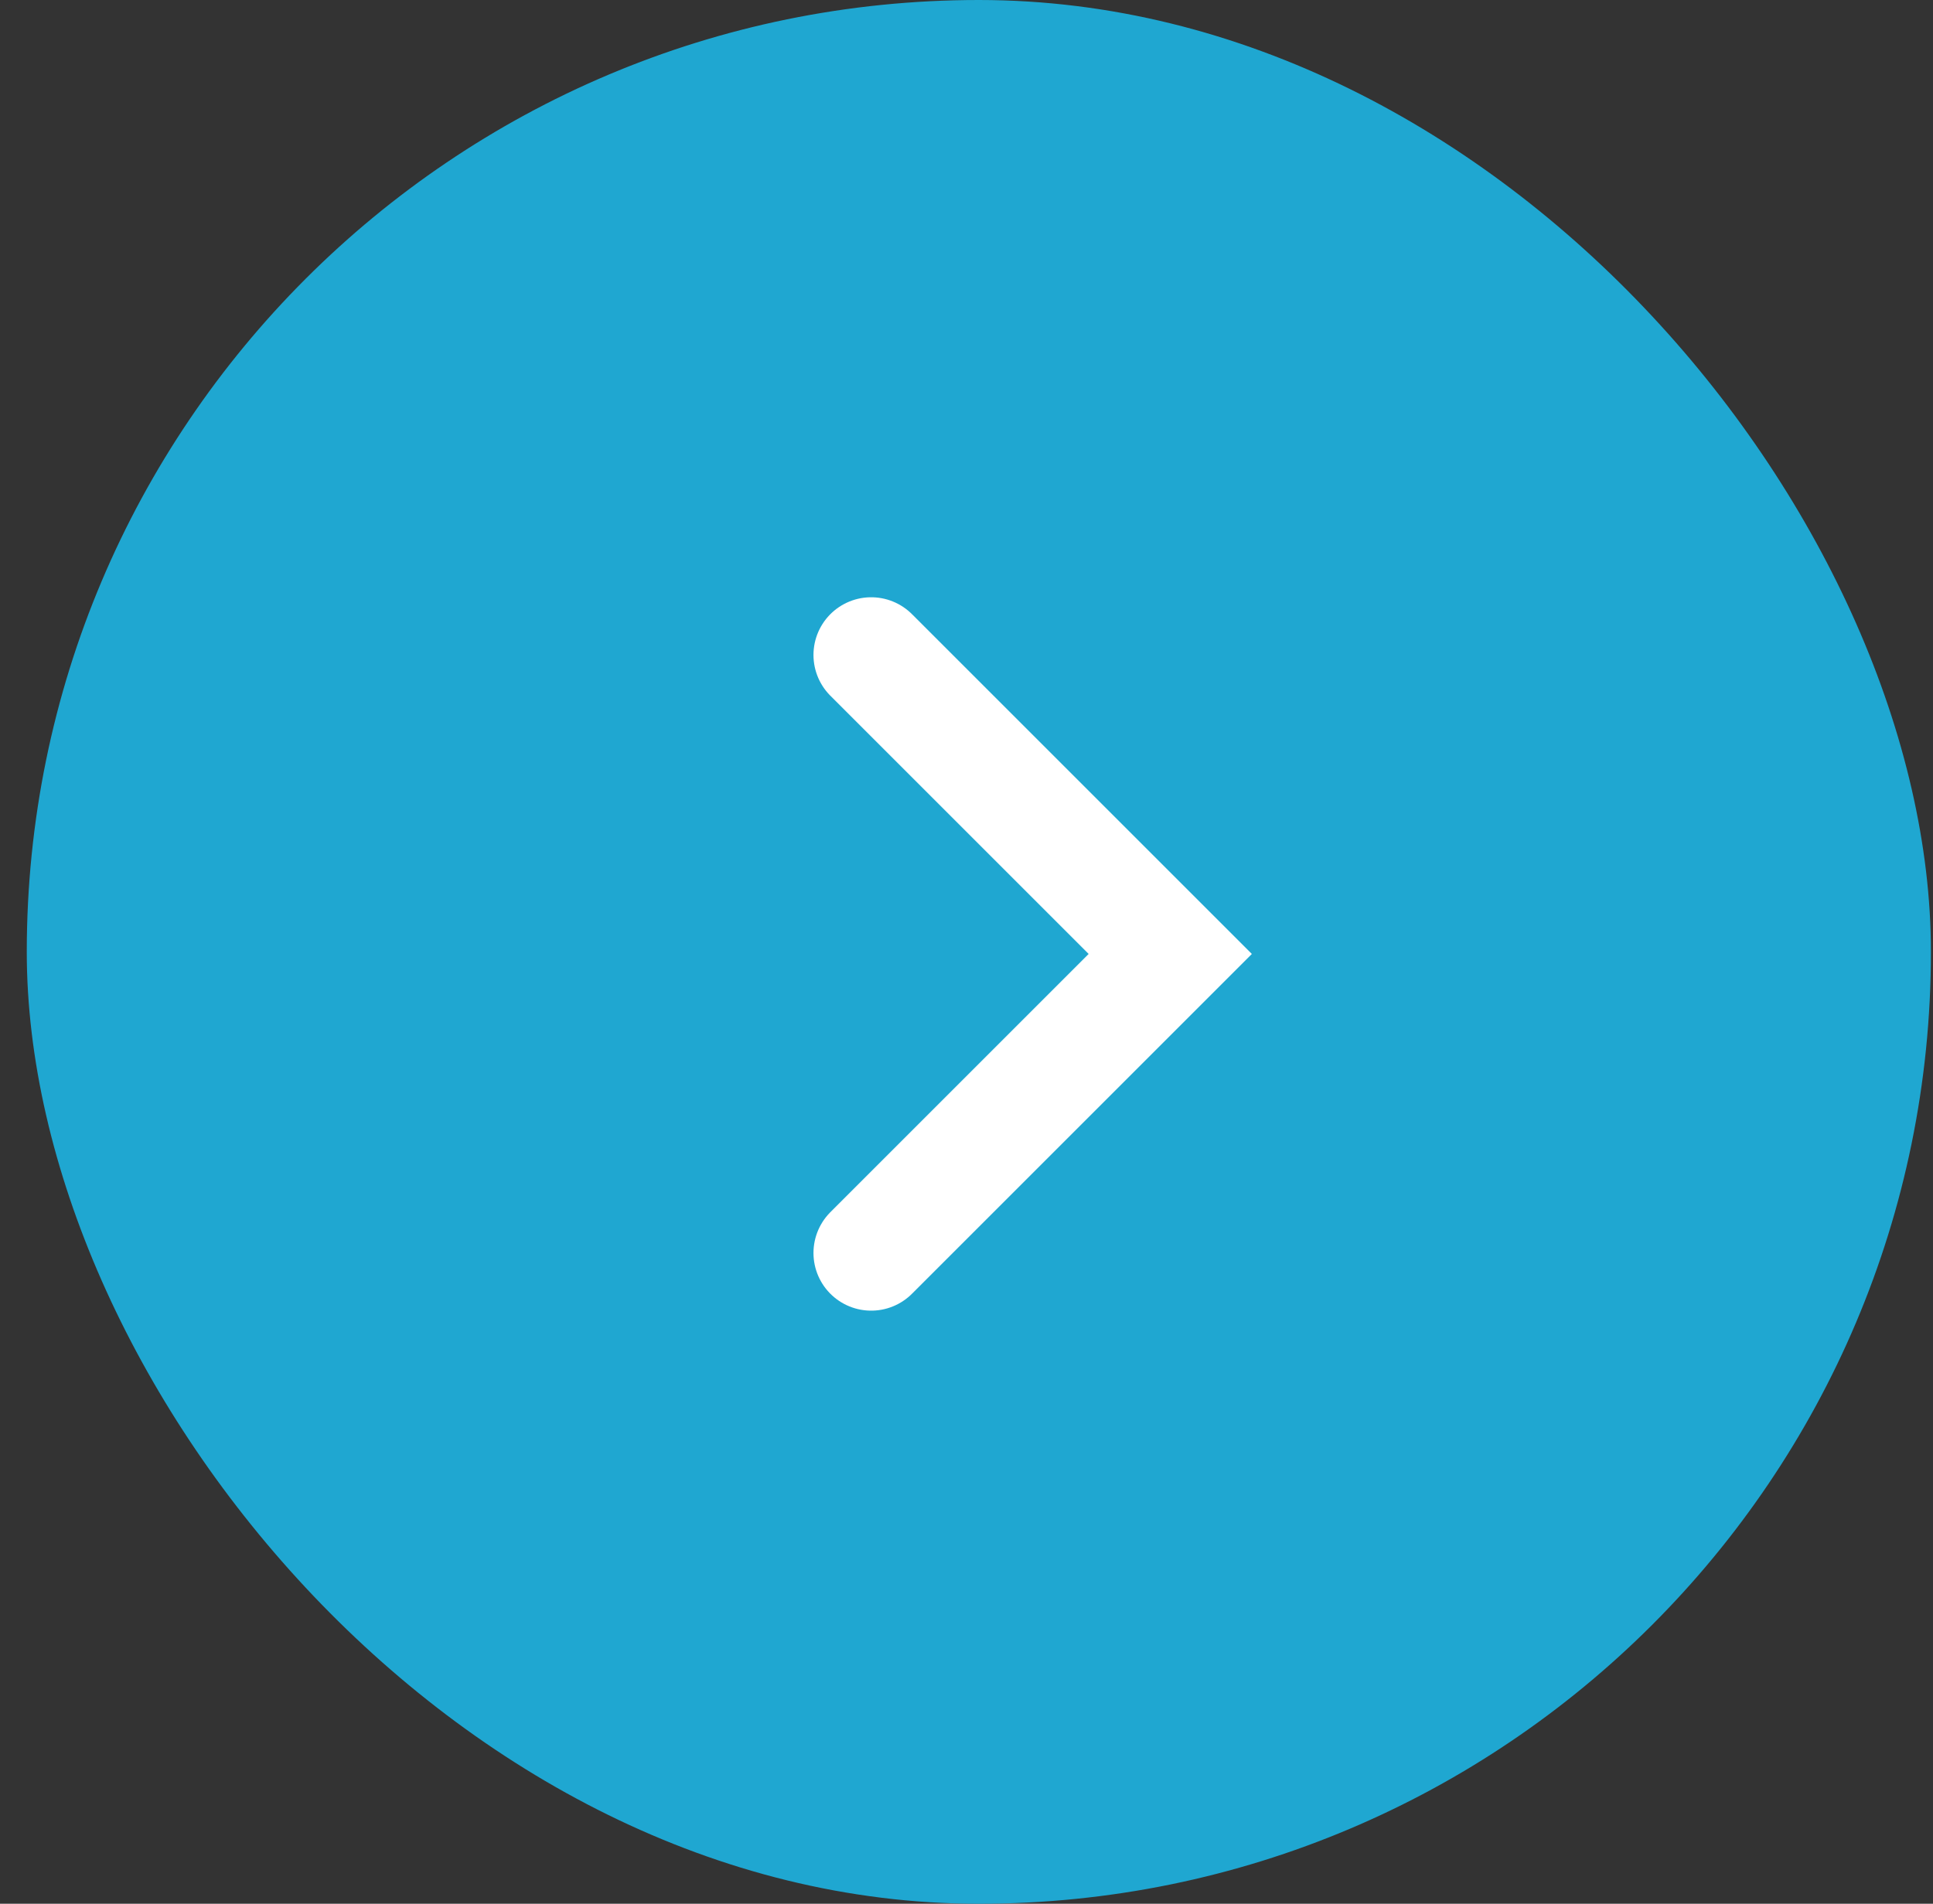<?xml version="1.0" encoding="UTF-8"?> <svg xmlns="http://www.w3.org/2000/svg" width="67" height="66" viewBox="0 0 67 66" fill="none"><rect x="0" y="0" width="67" height="66" fill="#333333" stroke="none"/><rect x="0.928" width="66" height="66" rx="33" fill="#1FA7D1"></rect><path d="M30.196 22.706L40.562 33.072L30.196 43.438" stroke="white" stroke-width="4" stroke-linecap="round"></path></svg> 